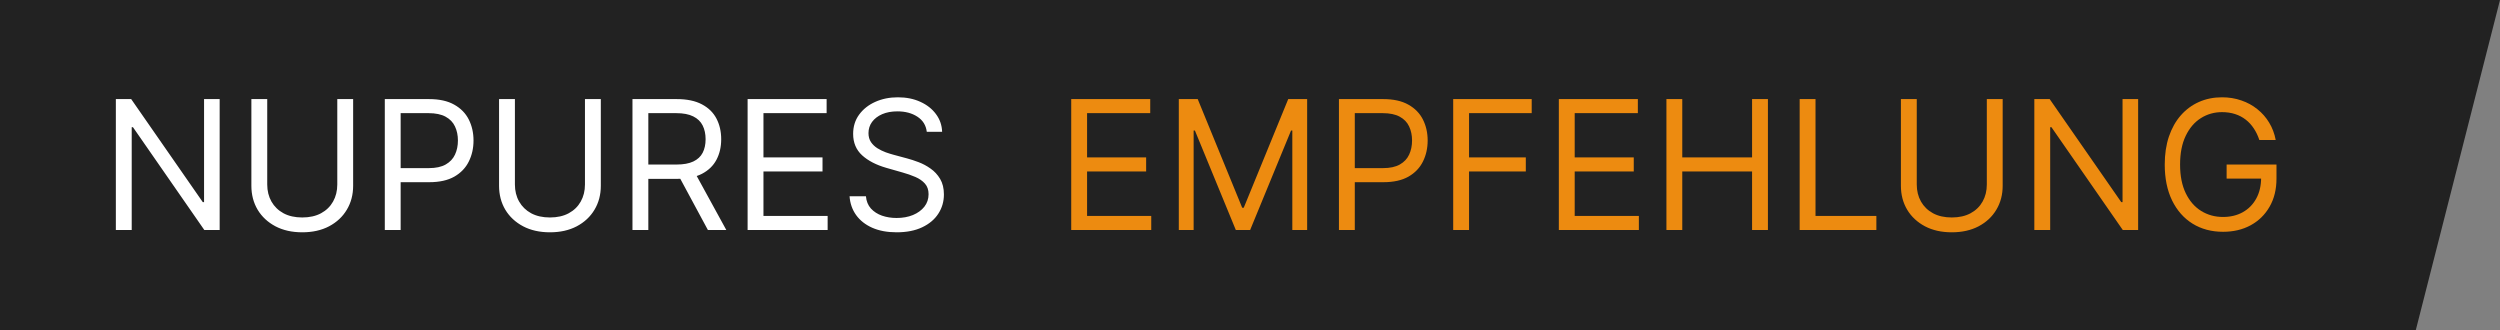 <svg width="250" height="33" viewBox="0 0 250 33" fill="none" xmlns="http://www.w3.org/2000/svg">
<rect x="0" y="0" width="250" height="33" fill="#808080" stroke="none"/>
<path d="M0 0H250L241.582 33H0V0Z" fill="#222222"/>
<path d="M21.966 9.909V23H20.432L13.298 12.722H13.171V23H11.585V9.909H13.119L20.278 20.213H20.406V9.909H21.966ZM33.729 9.909H35.314V18.577C35.314 19.472 35.103 20.271 34.681 20.974C34.264 21.673 33.673 22.224 32.911 22.629C32.148 23.03 31.253 23.23 30.226 23.23C29.199 23.23 28.304 23.03 27.541 22.629C26.779 22.224 26.186 21.673 25.764 20.974C25.347 20.271 25.138 19.472 25.138 18.577V9.909H26.723V18.449C26.723 19.088 26.864 19.657 27.145 20.155C27.426 20.65 27.827 21.04 28.347 21.325C28.871 21.607 29.497 21.747 30.226 21.747C30.955 21.747 31.581 21.607 32.105 21.325C32.629 21.04 33.03 20.65 33.307 20.155C33.588 19.657 33.729 19.088 33.729 18.449V9.909ZM38.48 23V9.909H42.903C43.93 9.909 44.77 10.095 45.422 10.465C46.078 10.832 46.564 11.328 46.879 11.954C47.194 12.581 47.352 13.28 47.352 14.051C47.352 14.822 47.194 15.523 46.879 16.154C46.568 16.785 46.086 17.288 45.434 17.663C44.782 18.033 43.947 18.219 42.929 18.219H39.758V16.812H42.877C43.581 16.812 44.145 16.691 44.571 16.448C44.998 16.205 45.306 15.877 45.498 15.464C45.694 15.046 45.792 14.575 45.792 14.051C45.792 13.527 45.694 13.058 45.498 12.645C45.306 12.232 44.995 11.908 44.565 11.673C44.135 11.435 43.564 11.315 42.852 11.315H40.065V23H38.48ZM58.496 9.909H60.082V18.577C60.082 19.472 59.871 20.271 59.449 20.974C59.031 21.673 58.441 22.224 57.678 22.629C56.916 23.03 56.021 23.23 54.994 23.23C53.967 23.23 53.072 23.03 52.309 22.629C51.546 22.224 50.954 21.673 50.532 20.974C50.114 20.271 49.906 19.472 49.906 18.577V9.909H51.491V18.449C51.491 19.088 51.631 19.657 51.913 20.155C52.194 20.65 52.594 21.04 53.114 21.325C53.639 21.607 54.265 21.747 54.994 21.747C55.722 21.747 56.349 21.607 56.873 21.325C57.397 21.04 57.798 20.65 58.075 20.155C58.356 19.657 58.496 19.088 58.496 18.449V9.909ZM63.247 23V9.909H67.671C68.693 9.909 69.533 10.084 70.189 10.433C70.845 10.778 71.331 11.254 71.647 11.859C71.962 12.464 72.12 13.152 72.12 13.923C72.12 14.695 71.962 15.379 71.647 15.975C71.331 16.572 70.847 17.041 70.195 17.381C69.543 17.718 68.71 17.886 67.696 17.886H64.117V16.454H67.645C68.344 16.454 68.906 16.352 69.333 16.148C69.763 15.943 70.074 15.653 70.266 15.278C70.462 14.899 70.56 14.447 70.56 13.923C70.56 13.399 70.462 12.941 70.266 12.549C70.07 12.157 69.757 11.854 69.326 11.641C68.896 11.424 68.327 11.315 67.62 11.315H64.833V23H63.247ZM69.409 17.119L72.631 23H70.79L67.62 17.119H69.409ZM74.761 23V9.909H82.662V11.315H76.346V15.739H82.252V17.145H76.346V21.594H82.764V23H74.761ZM92.678 13.182C92.601 12.534 92.29 12.031 91.745 11.673C91.199 11.315 90.53 11.136 89.738 11.136C89.158 11.136 88.651 11.23 88.216 11.418C87.786 11.605 87.449 11.863 87.206 12.191C86.968 12.519 86.848 12.892 86.848 13.31C86.848 13.659 86.931 13.96 87.098 14.211C87.268 14.458 87.485 14.665 87.75 14.831C88.014 14.993 88.291 15.127 88.581 15.234C88.87 15.336 89.137 15.419 89.38 15.483L90.709 15.841C91.05 15.93 91.429 16.054 91.847 16.212C92.269 16.369 92.671 16.584 93.055 16.857C93.443 17.126 93.762 17.471 94.014 17.893C94.265 18.315 94.391 18.832 94.391 19.446C94.391 20.153 94.206 20.793 93.835 21.364C93.468 21.935 92.931 22.389 92.224 22.725C91.521 23.062 90.666 23.23 89.661 23.23C88.723 23.23 87.912 23.079 87.225 22.776C86.544 22.474 86.007 22.052 85.615 21.511C85.227 20.97 85.007 20.341 84.956 19.625H86.593C86.635 20.119 86.802 20.528 87.091 20.852C87.385 21.172 87.756 21.41 88.204 21.568C88.655 21.722 89.141 21.798 89.661 21.798C90.266 21.798 90.809 21.7 91.291 21.504C91.772 21.304 92.154 21.027 92.435 20.673C92.716 20.315 92.857 19.898 92.857 19.421C92.857 18.986 92.735 18.632 92.493 18.359C92.25 18.087 91.93 17.865 91.534 17.695C91.137 17.524 90.709 17.375 90.249 17.247L88.638 16.787C87.615 16.493 86.806 16.073 86.209 15.528C85.613 14.982 85.314 14.268 85.314 13.386C85.314 12.653 85.512 12.014 85.909 11.469C86.309 10.919 86.846 10.493 87.519 10.19C88.197 9.884 88.954 9.73 89.789 9.73C90.632 9.73 91.382 9.881 92.039 10.184C92.695 10.482 93.215 10.891 93.598 11.411C93.986 11.931 94.191 12.521 94.212 13.182H92.678Z" fill="white"/>
<path d="M107.122 23V9.909H115.023V11.315H108.708V15.739H114.614V17.145H108.708V21.594H115.125V23H107.122ZM117.88 9.909H119.772L124.221 20.776H124.374L128.823 9.909H130.715V23H129.232V13.054H129.105L125.014 23H123.582L119.491 13.054H119.363V23H117.88V9.909ZM133.894 23V9.909H138.317C139.344 9.909 140.184 10.095 140.836 10.465C141.492 10.832 141.978 11.328 142.293 11.954C142.608 12.581 142.766 13.28 142.766 14.051C142.766 14.822 142.608 15.523 142.293 16.154C141.982 16.785 141.5 17.288 140.848 17.663C140.196 18.033 139.361 18.219 138.343 18.219H135.172V16.812H138.292C138.995 16.812 139.559 16.691 139.985 16.448C140.412 16.205 140.721 15.877 140.912 15.464C141.108 15.046 141.206 14.575 141.206 14.051C141.206 13.527 141.108 13.058 140.912 12.645C140.721 12.232 140.409 11.908 139.979 11.673C139.549 11.435 138.978 11.315 138.266 11.315H135.479V23H133.894ZM145.32 23V9.909H153.169V11.315H146.905V15.739H152.581V17.145H146.905V23H145.32ZM155.884 23V9.909H163.785V11.315H157.469V15.739H163.376V17.145H157.469V21.594H163.887V23H155.884ZM166.642 23V9.909H168.227V15.739H175.207V9.909H176.792V23H175.207V17.145H168.227V23H166.642ZM179.966 23V9.909H181.551V21.594H187.637V23H179.966ZM198.682 9.909H200.267V18.577C200.267 19.472 200.056 20.271 199.634 20.974C199.217 21.673 198.627 22.224 197.864 22.629C197.101 23.03 196.206 23.23 195.179 23.23C194.152 23.23 193.257 23.03 192.494 22.629C191.732 22.224 191.139 21.673 190.718 20.974C190.3 20.271 190.091 19.472 190.091 18.577V9.909H191.676V18.449C191.676 19.088 191.817 19.657 192.098 20.155C192.379 20.65 192.78 21.04 193.3 21.325C193.824 21.607 194.45 21.747 195.179 21.747C195.908 21.747 196.534 21.607 197.058 21.325C197.583 21.04 197.983 20.65 198.26 20.155C198.541 19.657 198.682 19.088 198.682 18.449V9.909ZM213.814 9.909V23H212.279L205.146 12.722H205.018V23H203.433V9.909H204.967L212.126 20.213H212.254V9.909H213.814ZM225.934 14C225.794 13.57 225.608 13.184 225.378 12.843C225.153 12.498 224.882 12.204 224.567 11.961C224.256 11.718 223.902 11.533 223.506 11.405C223.109 11.277 222.675 11.213 222.202 11.213C221.426 11.213 220.721 11.413 220.086 11.814C219.451 12.214 218.946 12.805 218.571 13.585C218.196 14.364 218.008 15.321 218.008 16.454C218.008 17.588 218.198 18.545 218.577 19.325C218.956 20.104 219.47 20.695 220.118 21.095C220.765 21.496 221.494 21.696 222.304 21.696C223.054 21.696 223.714 21.536 224.285 21.217C224.861 20.893 225.308 20.437 225.628 19.849C225.952 19.256 226.113 18.56 226.113 17.759L226.599 17.861H222.662V16.454H227.648V17.861C227.648 18.939 227.417 19.876 226.957 20.673C226.501 21.47 225.871 22.088 225.065 22.527C224.264 22.962 223.344 23.179 222.304 23.179C221.145 23.179 220.126 22.906 219.248 22.361C218.375 21.815 217.693 21.04 217.203 20.034C216.717 19.028 216.474 17.835 216.474 16.454C216.474 15.419 216.613 14.488 216.89 13.661C217.171 12.83 217.567 12.123 218.079 11.539C218.59 10.955 219.195 10.508 219.894 10.197C220.593 9.886 221.362 9.73 222.202 9.73C222.892 9.73 223.535 9.835 224.132 10.043C224.733 10.248 225.268 10.54 225.736 10.919C226.209 11.294 226.604 11.744 226.919 12.268C227.234 12.788 227.452 13.365 227.571 14H225.934Z" fill="#ED8B10"/>
</svg>
